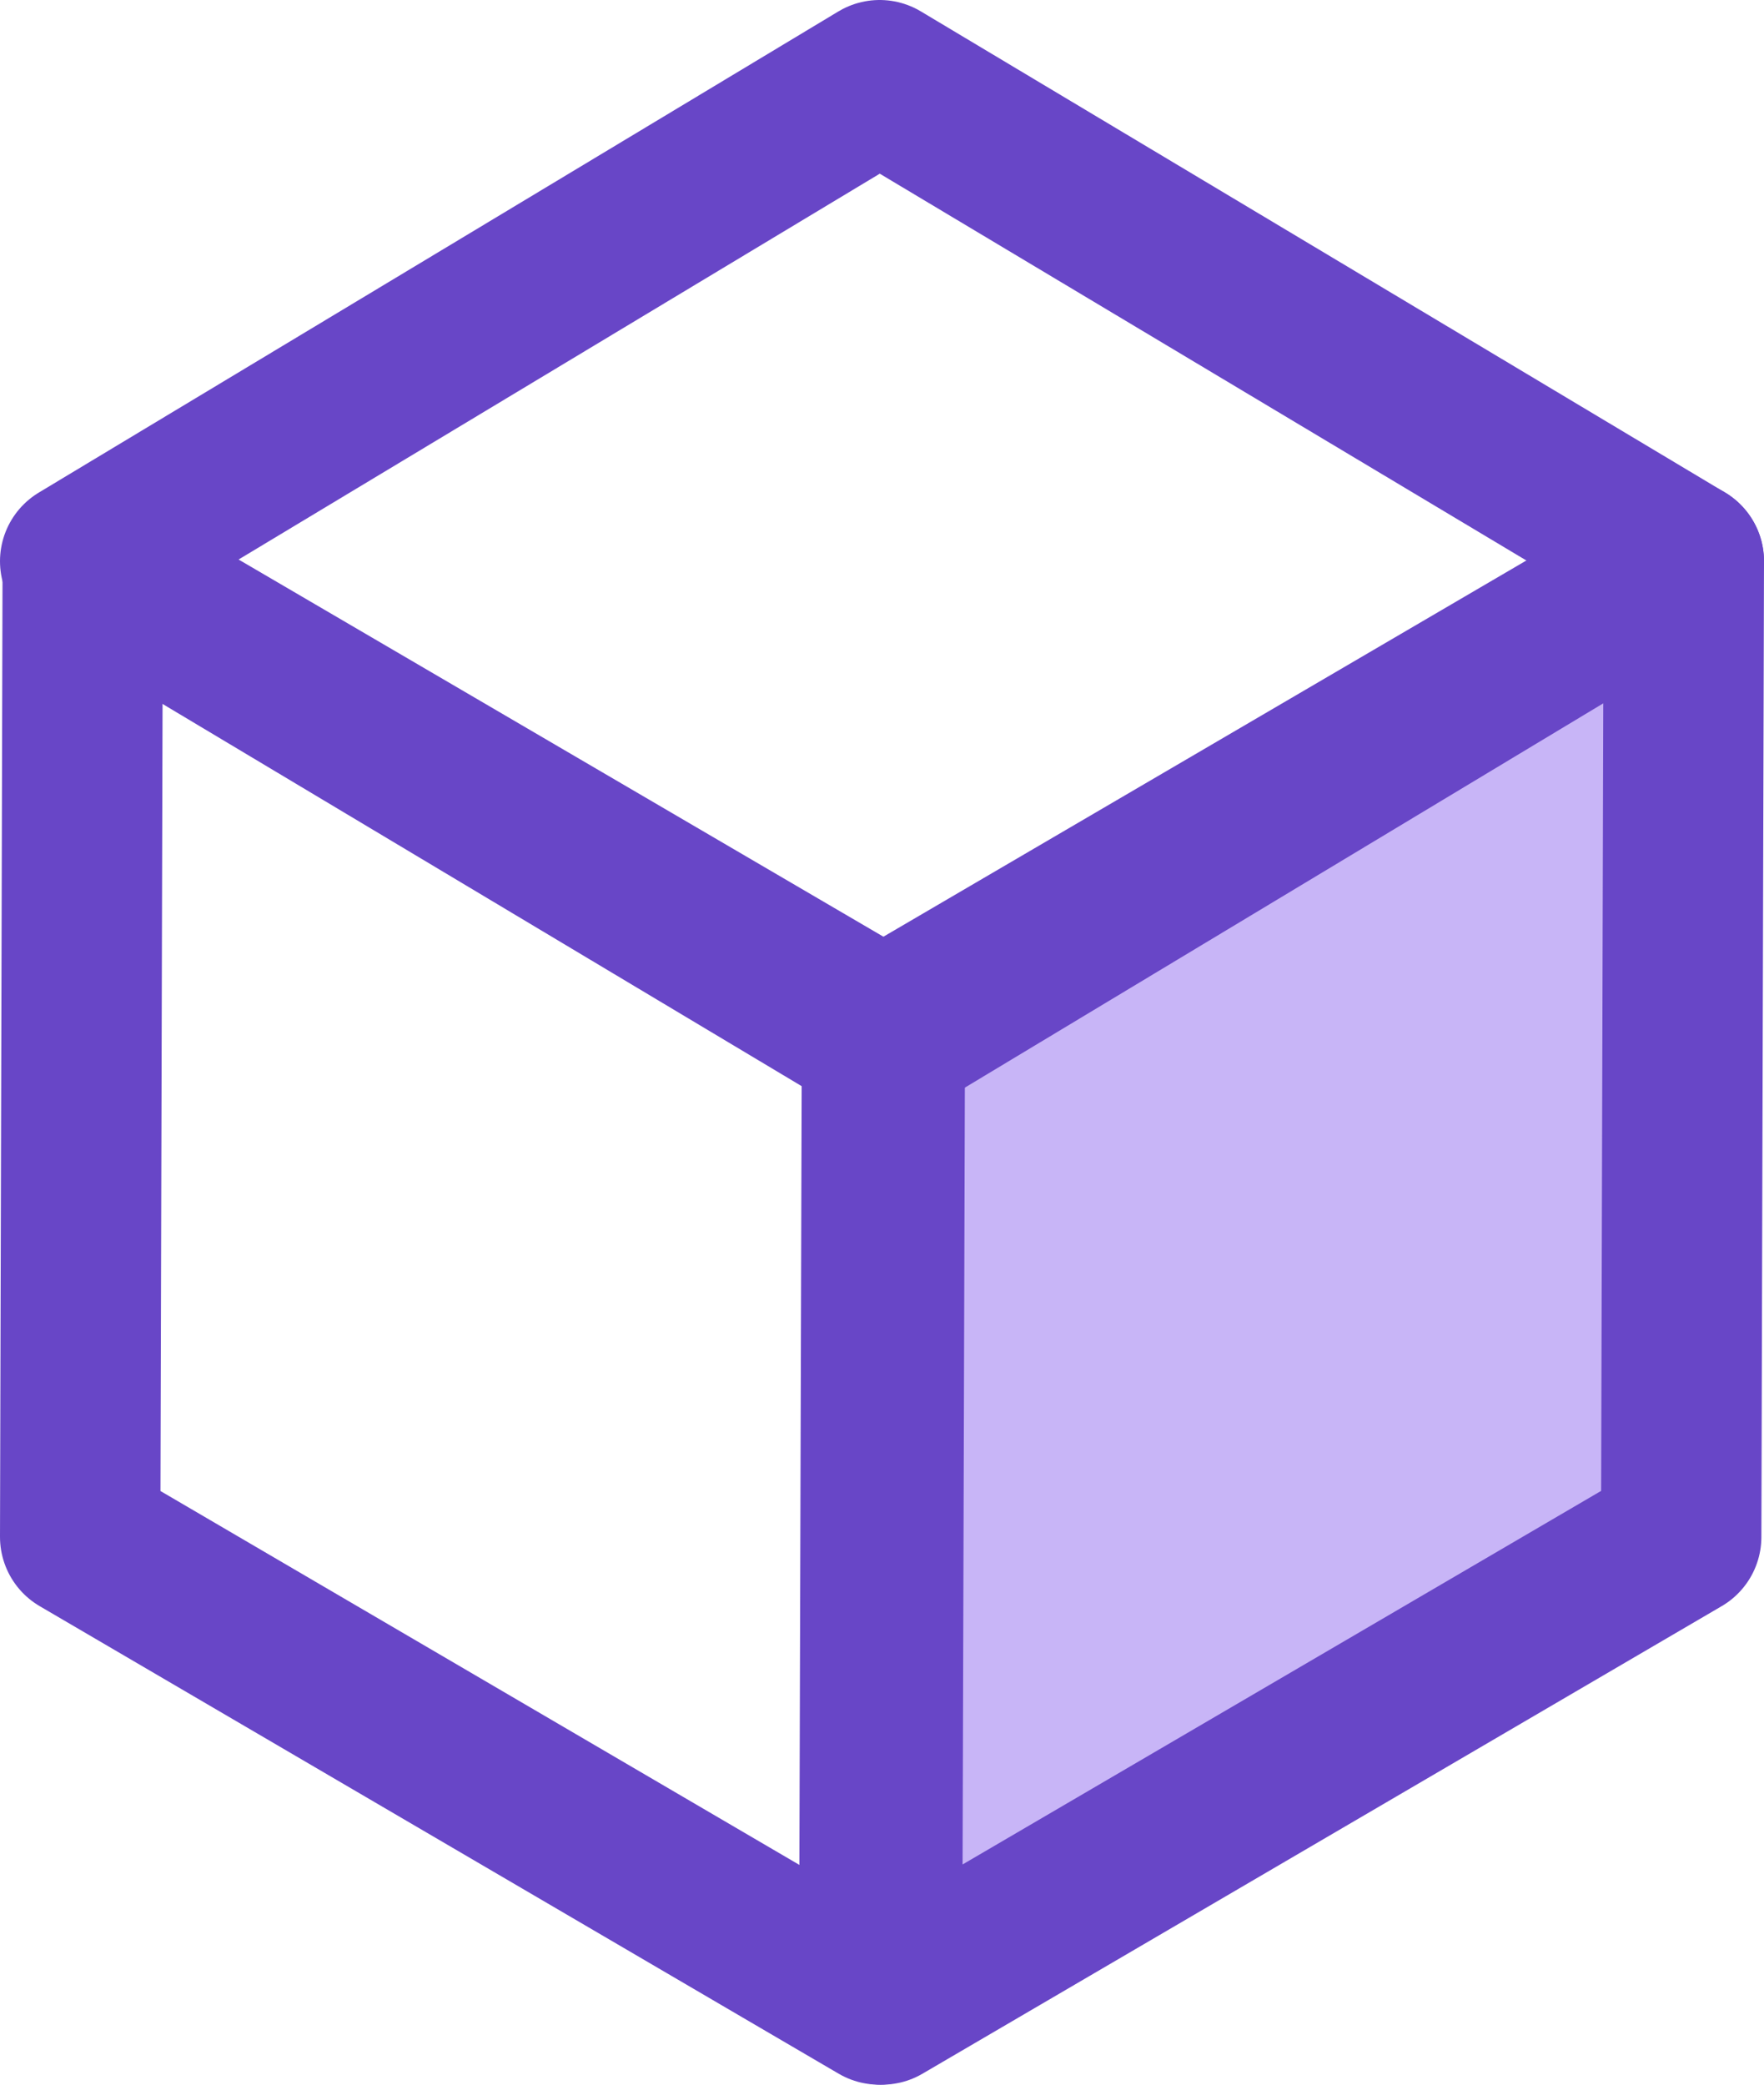 <svg xmlns="http://www.w3.org/2000/svg" width="33" height="39" viewBox="0 0 33 39" fill="none"><path d="M16.5 19.246L16.447 37.5L1.5 28.753L1.548 10.5L16.5 19.246Z" stroke="#6846C7" stroke-width="3" stroke-linecap="round" stroke-linejoin="round"></path><path d="M31.5 10.5L31.451 28.753L16.5 37.5L16.553 19.246L31.5 10.5Z" fill="#C8B5F7" stroke="#6846C7" stroke-width="3" stroke-linecap="round" stroke-linejoin="round"></path><path d="M31.5 10.5L16.549 19.5L1.5 10.5L16.456 1.5L31.5 10.5Z" stroke="#6846C7" stroke-width="3" stroke-linecap="round" stroke-linejoin="round"></path></svg>